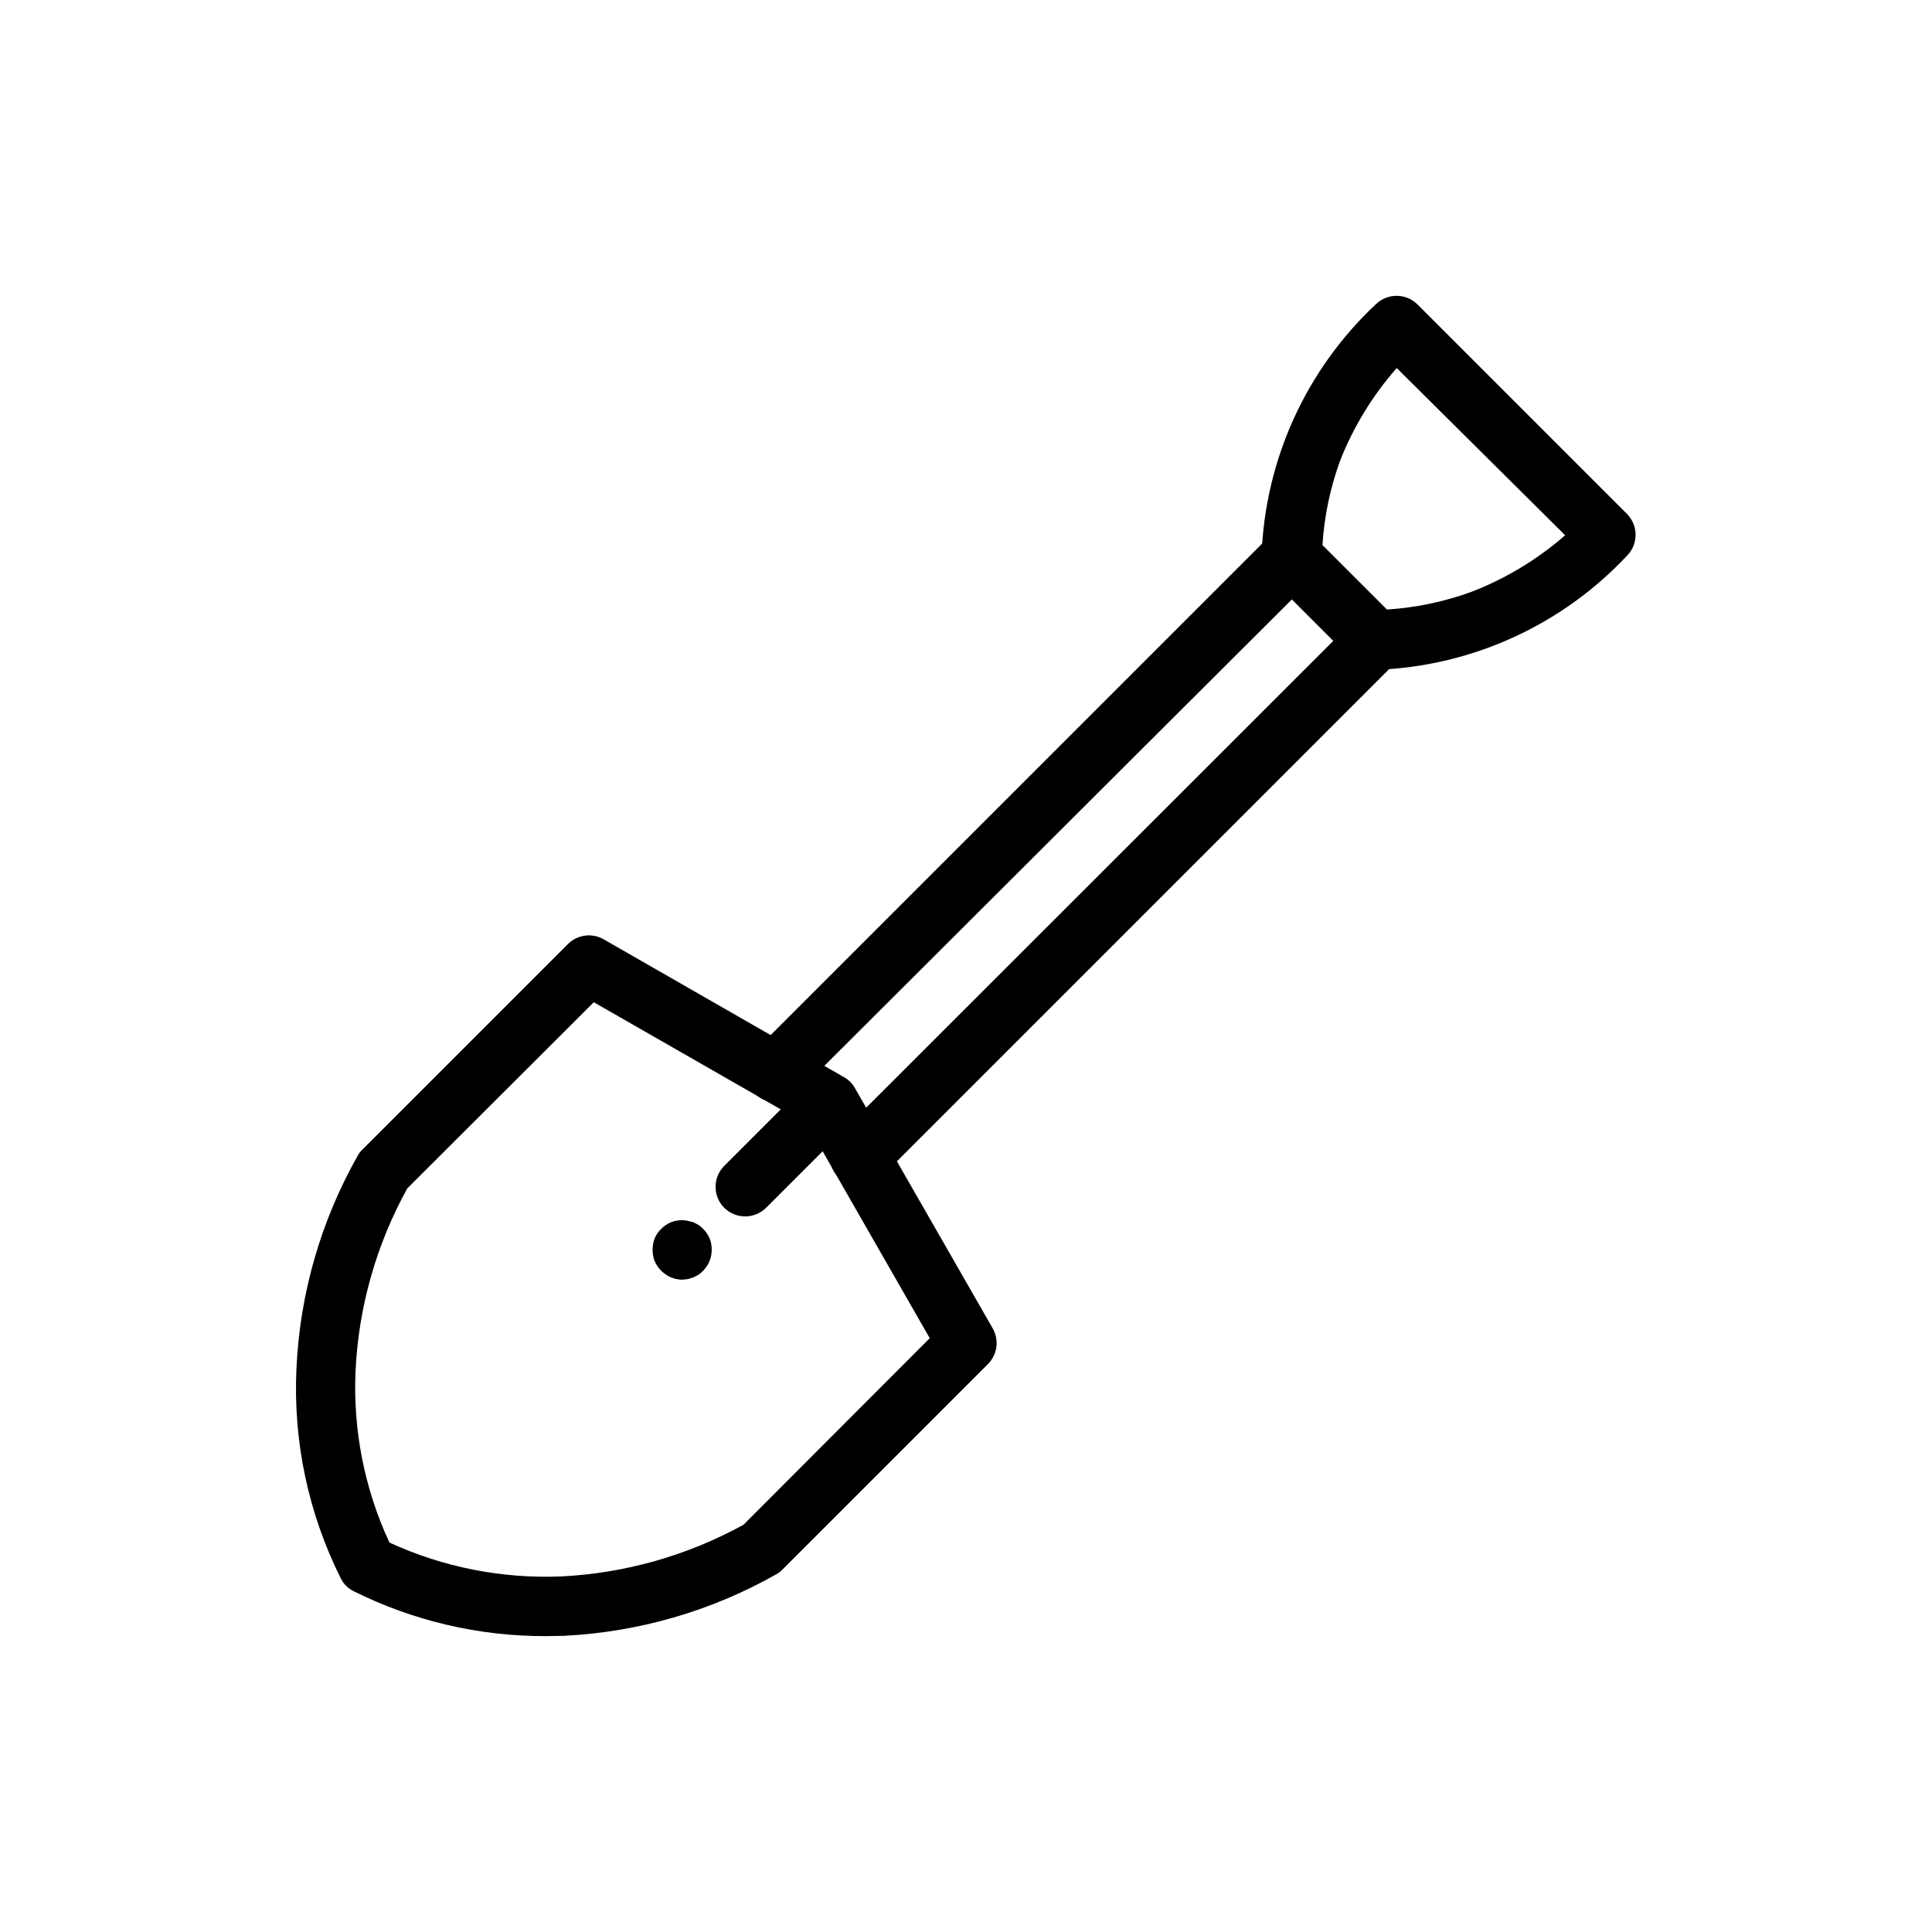 <?xml version="1.0" encoding="UTF-8"?>
<!-- Uploaded to: ICON Repo, www.iconrepo.com, Generator: ICON Repo Mixer Tools -->
<svg fill="#000000" width="800px" height="800px" version="1.1" viewBox="144 144 512 512" xmlns="http://www.w3.org/2000/svg">
 <g>
  <path d="m288.53 577.59c-17.617 0.031-35.004-4.035-50.773-11.887-1.516-0.727-2.738-1.949-3.465-3.461-8.605-17.215-12.645-36.352-11.73-55.578 0.895-19.801 6.453-39.113 16.219-56.363 0.328-0.613 0.754-1.172 1.258-1.652l54.473-54.473v-0.004c2.512-2.492 6.375-3.008 9.449-1.258l63.684 36.527c1.227 0.676 2.238 1.684 2.914 2.91l36.523 63.688c1.75 3.074 1.238 6.938-1.258 9.445l-54.473 54.473h-0.004c-0.48 0.508-1.035 0.93-1.652 1.262-17.258 9.758-36.559 15.336-56.363 16.293zm-41.328-24.797c14.242 6.547 29.836 9.621 45.5 8.977 16.941-0.836 33.473-5.519 48.332-13.699l49.359-49.438-32.434-56.602-56.602-32.434-49.438 49.359 0.004 0.004c-8.203 14.852-12.891 31.387-13.699 48.332-0.707 15.668 2.371 31.277 8.977 45.5z"/>
  <path d="m371.82 458.33c-2.094 0.012-4.102-0.812-5.59-2.285-1.488-1.477-2.328-3.488-2.328-5.59 0-2.098 0.84-4.109 2.328-5.59l131.15-131.07-10.785-11.18-131.46 131.15c-3.086 3.086-8.094 3.086-11.18 0-3.086-3.086-3.086-8.09 0-11.18l136.66-136.66c1.477-1.492 3.488-2.328 5.586-2.328 2.102 0 4.113 0.836 5.59 2.328l22.277 22.277c1.492 1.477 2.332 3.488 2.332 5.59 0 2.098-0.84 4.109-2.332 5.59l-136.66 136.66c-1.484 1.473-3.496 2.297-5.59 2.285z"/>
  <path d="m508.48 321.67c-2.086-0.027-4.082-0.844-5.59-2.281l-22.277-22.277v-0.004c-1.555-1.559-2.383-3.703-2.285-5.902 0.902-25.332 11.801-49.277 30.309-66.598 3.051-2.949 7.891-2.949 10.941 0l55.656 55.656c2.949 3.051 2.949 7.891 0 10.941-17.32 18.508-41.266 29.406-66.598 30.309zm-14.016-33.219 17.086 17.082c7.609-0.48 15.109-2.043 22.277-4.644 9.133-3.512 17.582-8.602 24.953-15.035l-44.633-44.32c-6.406 7.277-11.496 15.613-15.039 24.641-2.602 7.164-4.164 14.668-4.644 22.277z"/>
  <path d="m341.51 466.36c-2.09 0.012-4.102-0.809-5.586-2.281-3.055-3.07-3.055-8.031 0-11.102l22.277-22.277c3.121-2.676 7.777-2.496 10.688 0.414 2.906 2.906 3.086 7.562 0.41 10.688l-22.277 22.277c-1.465 1.453-3.445 2.273-5.512 2.281z"/>
  <path d="m324.82 483.13c-1.055-0.004-2.098-0.219-3.07-0.633-1.891-0.844-3.406-2.359-4.25-4.25-0.375-0.953-0.562-1.969-0.551-2.992-0.023-1.047 0.164-2.094 0.551-3.07 0.379-0.957 0.973-1.82 1.73-2.519 0.719-0.734 1.574-1.324 2.519-1.73 1.449-0.582 3.039-0.719 4.566-0.395l1.496 0.395 1.34 0.707h-0.004c0.43 0.301 0.828 0.645 1.184 1.023 0.734 0.719 1.324 1.574 1.73 2.519 0.387 0.977 0.574 2.023 0.551 3.07-0.008 2.066-0.828 4.047-2.281 5.512-0.355 0.383-0.754 0.727-1.184 1.023l-1.34 0.707-1.496 0.473z"/>
 </g>
</svg>